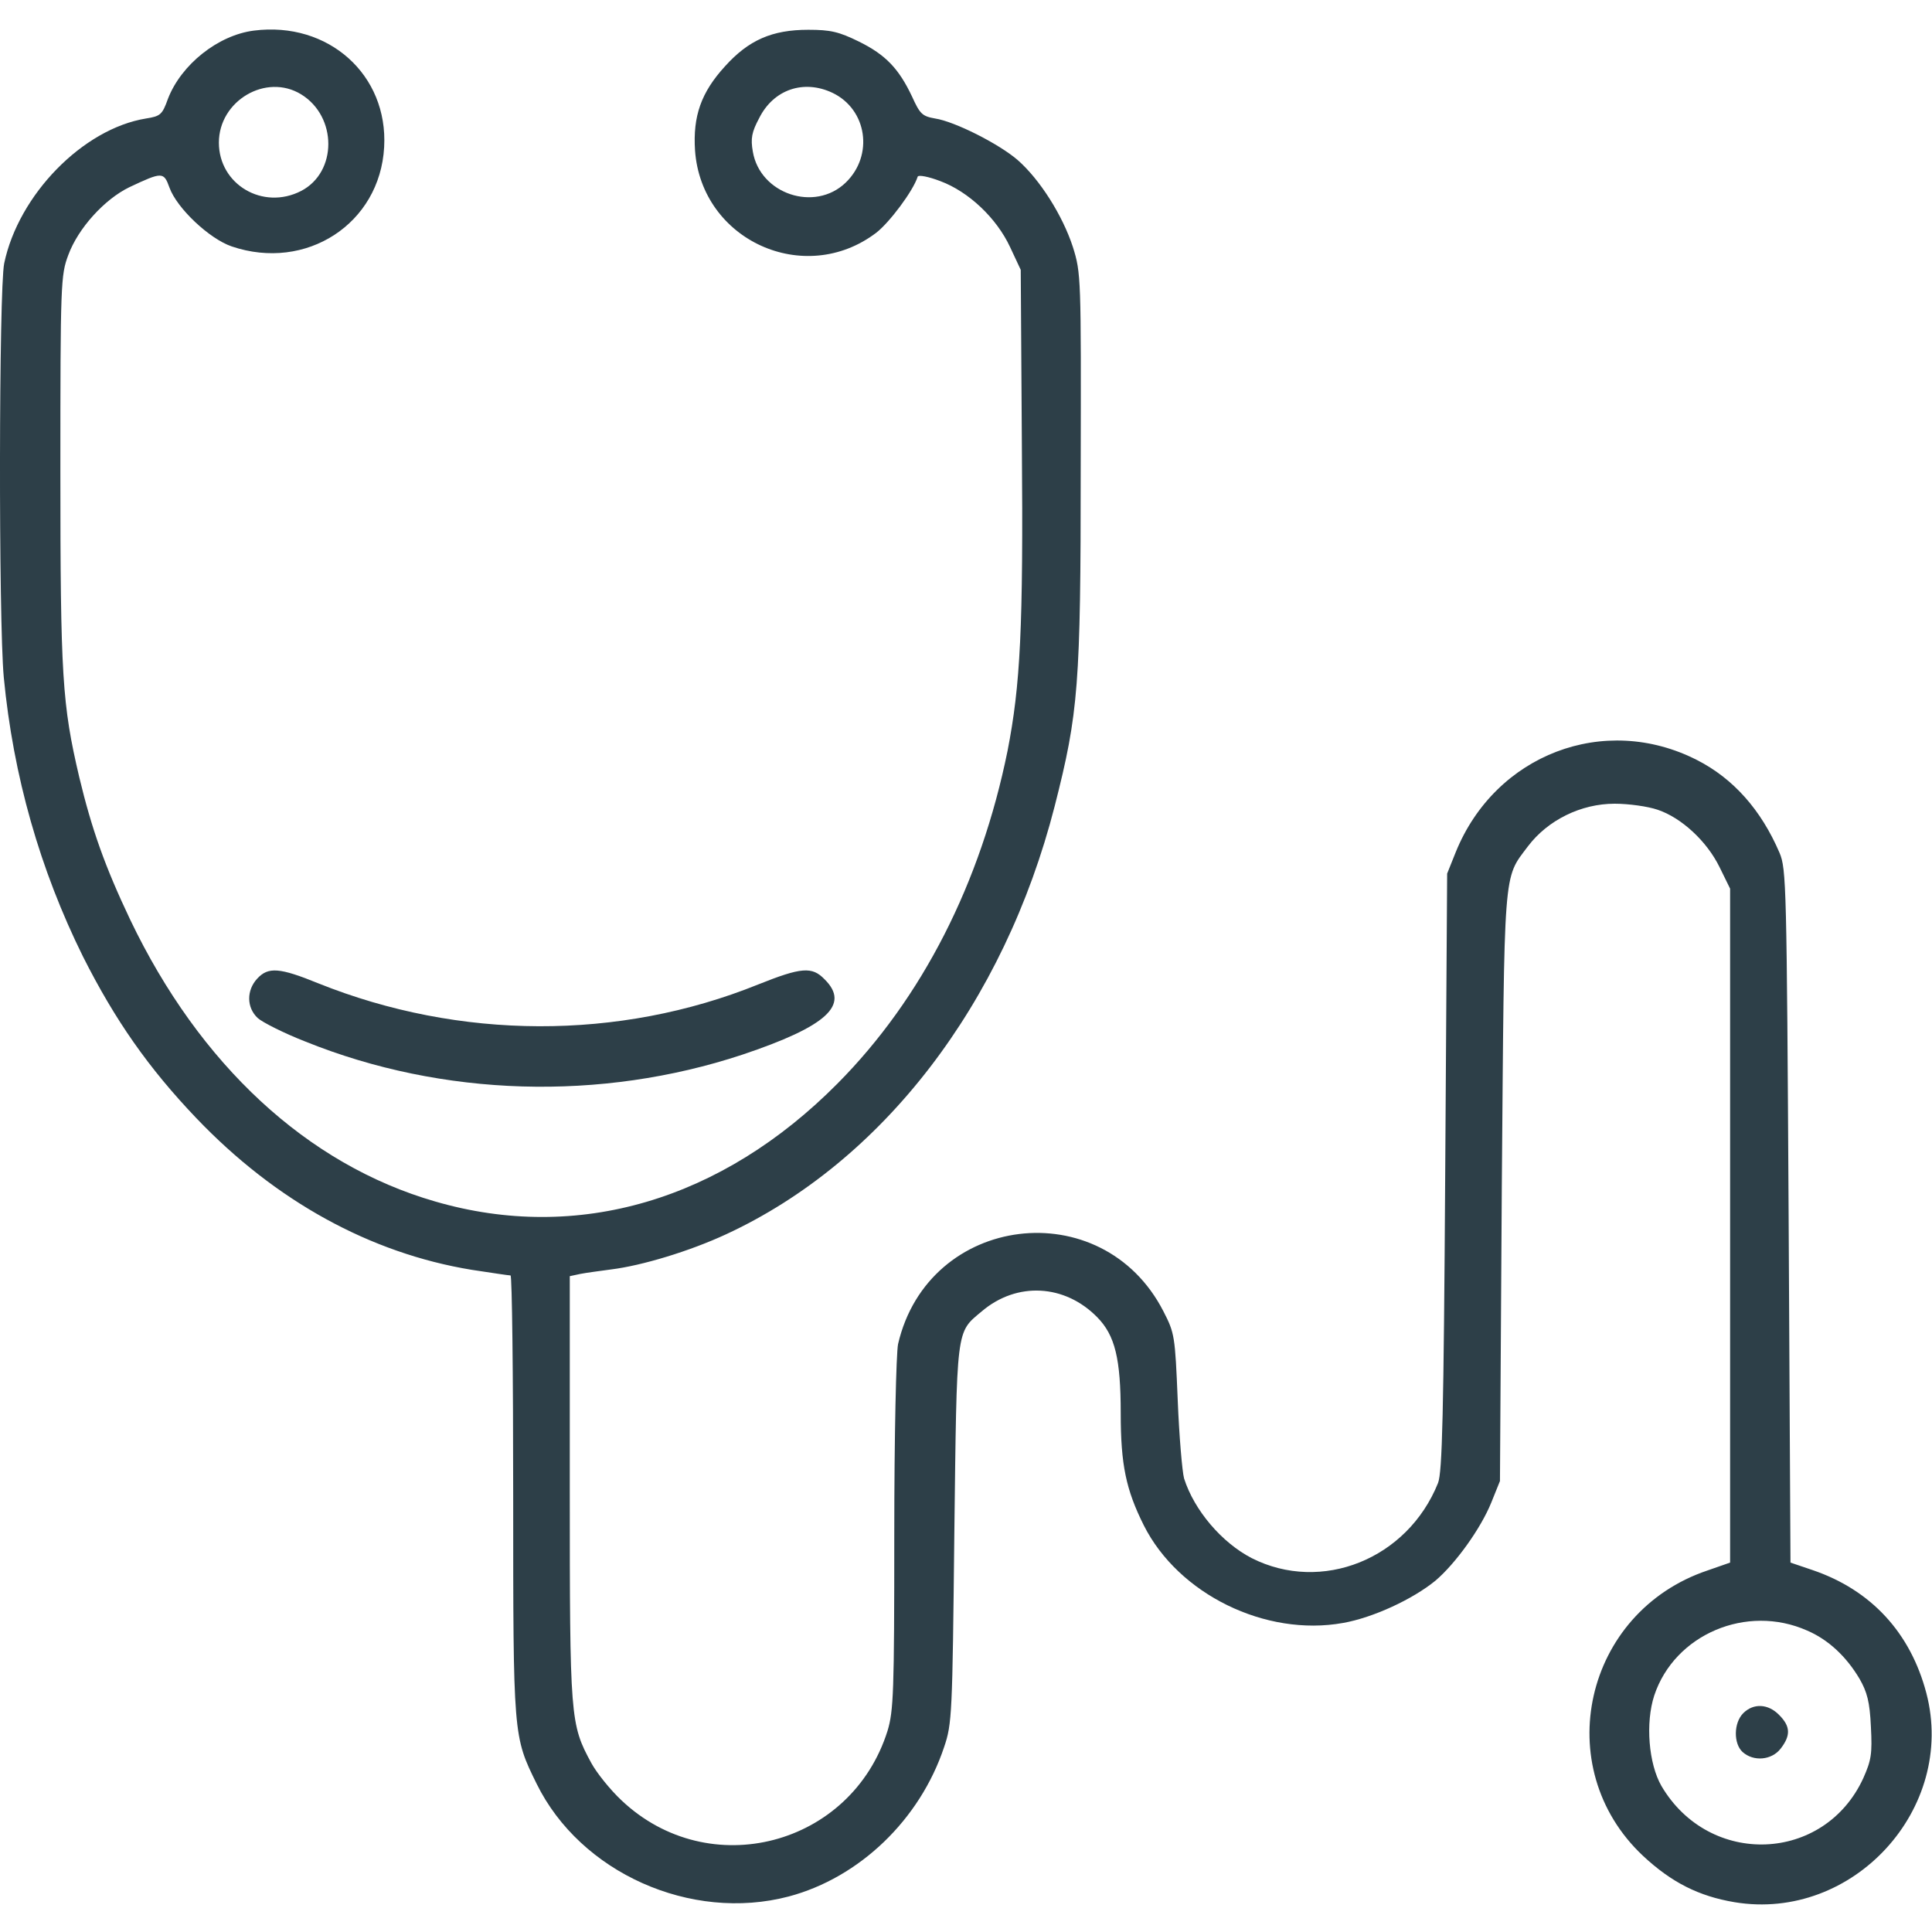 <svg width="24" height="24" viewBox="0 0 24 24" fill="none" xmlns="http://www.w3.org/2000/svg">
<g clip-path="url(#clip0_1624_631)">
<path d="M3.155 0.38C2.709 0.436 2.25 0.802 2.086 1.228C2.016 1.425 1.992 1.444 1.814 1.472C1.031 1.599 0.23 2.419 0.052 3.272C-0.014 3.595 -0.019 7.706 0.047 8.414C0.164 9.638 0.497 10.805 1.031 11.883C1.43 12.675 1.847 13.27 2.438 13.889C3.422 14.92 4.598 15.567 5.859 15.774C6.103 15.811 6.319 15.844 6.342 15.844C6.361 15.844 6.375 17.072 6.375 18.577C6.375 21.577 6.375 21.567 6.666 22.158C7.209 23.264 8.583 23.878 9.797 23.559C10.678 23.325 11.428 22.603 11.728 21.703C11.827 21.413 11.831 21.295 11.855 19.055C11.887 16.463 11.873 16.561 12.197 16.289C12.633 15.919 13.228 15.952 13.631 16.364C13.852 16.589 13.922 16.88 13.922 17.555C13.922 18.197 13.988 18.506 14.208 18.947C14.639 19.805 15.722 20.334 16.683 20.161C17.058 20.095 17.55 19.866 17.831 19.636C18.08 19.425 18.394 18.989 18.525 18.666L18.633 18.398L18.656 14.742C18.689 10.735 18.67 10.927 18.98 10.514C19.228 10.186 19.641 9.984 20.058 9.984C20.231 9.984 20.47 10.017 20.592 10.059C20.887 10.158 21.202 10.448 21.361 10.772L21.492 11.039V15.225V19.411L21.211 19.509C19.678 20.025 19.242 21.956 20.409 23.053C20.766 23.386 21.103 23.555 21.548 23.63C23.02 23.873 24.305 22.467 23.93 21.033C23.733 20.283 23.245 19.753 22.519 19.505L22.242 19.411L22.219 15.108C22.195 10.997 22.191 10.795 22.106 10.594C21.877 10.059 21.53 9.67 21.08 9.441C19.931 8.855 18.577 9.37 18.084 10.585L17.977 10.852L17.953 14.555C17.934 17.588 17.916 18.286 17.864 18.422C17.484 19.369 16.416 19.795 15.548 19.355C15.178 19.163 14.836 18.764 14.709 18.366C14.686 18.281 14.648 17.841 14.63 17.391C14.597 16.594 14.592 16.561 14.452 16.289C13.692 14.808 11.531 15.075 11.156 16.697C11.133 16.814 11.109 17.808 11.109 19.064C11.109 21.023 11.1 21.253 11.025 21.502C10.575 22.931 8.808 23.395 7.72 22.364C7.58 22.233 7.411 22.022 7.345 21.9C7.083 21.417 7.078 21.352 7.078 18.488V15.853L7.209 15.825C7.28 15.811 7.453 15.788 7.594 15.769C7.973 15.722 8.564 15.544 9.019 15.333C10.964 14.433 12.473 12.469 13.102 10.013C13.397 8.855 13.425 8.517 13.425 5.813C13.43 3.441 13.43 3.394 13.327 3.066C13.2 2.677 12.919 2.231 12.642 1.988C12.408 1.786 11.859 1.509 11.616 1.472C11.456 1.444 11.428 1.416 11.33 1.2C11.166 0.853 11.002 0.68 10.669 0.516C10.42 0.394 10.317 0.37 10.041 0.37C9.591 0.37 9.3 0.497 9.005 0.825C8.709 1.149 8.606 1.444 8.634 1.87C8.714 2.986 9.994 3.567 10.884 2.892C11.048 2.766 11.344 2.372 11.4 2.194C11.409 2.17 11.536 2.194 11.681 2.25C12.033 2.381 12.38 2.709 12.548 3.07L12.68 3.352L12.694 5.531C12.713 7.809 12.675 8.513 12.516 9.328C12.183 10.969 11.456 12.399 10.406 13.458C8.967 14.911 7.177 15.441 5.405 14.925C3.816 14.466 2.48 13.228 1.617 11.424C1.303 10.763 1.139 10.299 0.984 9.652C0.773 8.752 0.75 8.405 0.75 5.85C0.75 3.516 0.755 3.417 0.848 3.169C0.97 2.836 1.298 2.475 1.608 2.325C2.016 2.133 2.034 2.133 2.105 2.33C2.198 2.588 2.602 2.967 2.878 3.061C3.802 3.375 4.72 2.78 4.772 1.828C4.823 0.928 4.078 0.263 3.155 0.38ZM3.741 1.172C4.191 1.449 4.191 2.138 3.741 2.372C3.267 2.616 2.719 2.292 2.719 1.772C2.719 1.252 3.305 0.905 3.741 1.172ZM10.341 1.153C10.772 1.359 10.856 1.931 10.505 2.269C10.12 2.639 9.441 2.409 9.352 1.884C9.323 1.72 9.338 1.641 9.431 1.467C9.609 1.111 9.984 0.984 10.341 1.153ZM22.448 20.255C22.711 20.367 22.936 20.578 23.1 20.855C23.194 21.019 23.227 21.141 23.241 21.45C23.259 21.788 23.245 21.867 23.147 22.088C22.664 23.142 21.234 23.198 20.639 22.186C20.48 21.91 20.438 21.403 20.55 21.061C20.803 20.302 21.698 19.922 22.448 20.255Z" fill="#2D3F48"/>
<path d="M21.656 21.281C21.534 21.403 21.534 21.661 21.647 21.764C21.783 21.886 22.008 21.867 22.12 21.722C22.247 21.558 22.242 21.445 22.102 21.305C21.966 21.164 21.783 21.155 21.656 21.281Z" fill="#2D3F48"/>
<path d="M3.197 12.155C3.061 12.3 3.061 12.516 3.202 12.647C3.258 12.698 3.525 12.834 3.792 12.938C5.498 13.627 7.463 13.683 9.22 13.102C10.27 12.75 10.566 12.483 10.242 12.164C10.088 12.005 9.956 12.014 9.417 12.23C7.688 12.928 5.709 12.919 3.956 12.216C3.473 12.019 3.333 12.009 3.197 12.155Z" fill="#2D3F48"/>
</g>
<defs>
<clipPath id="clip0_1624_631">
<rect width="24" height="24" fill="white"/>
</clipPath>
</defs>
</svg>
